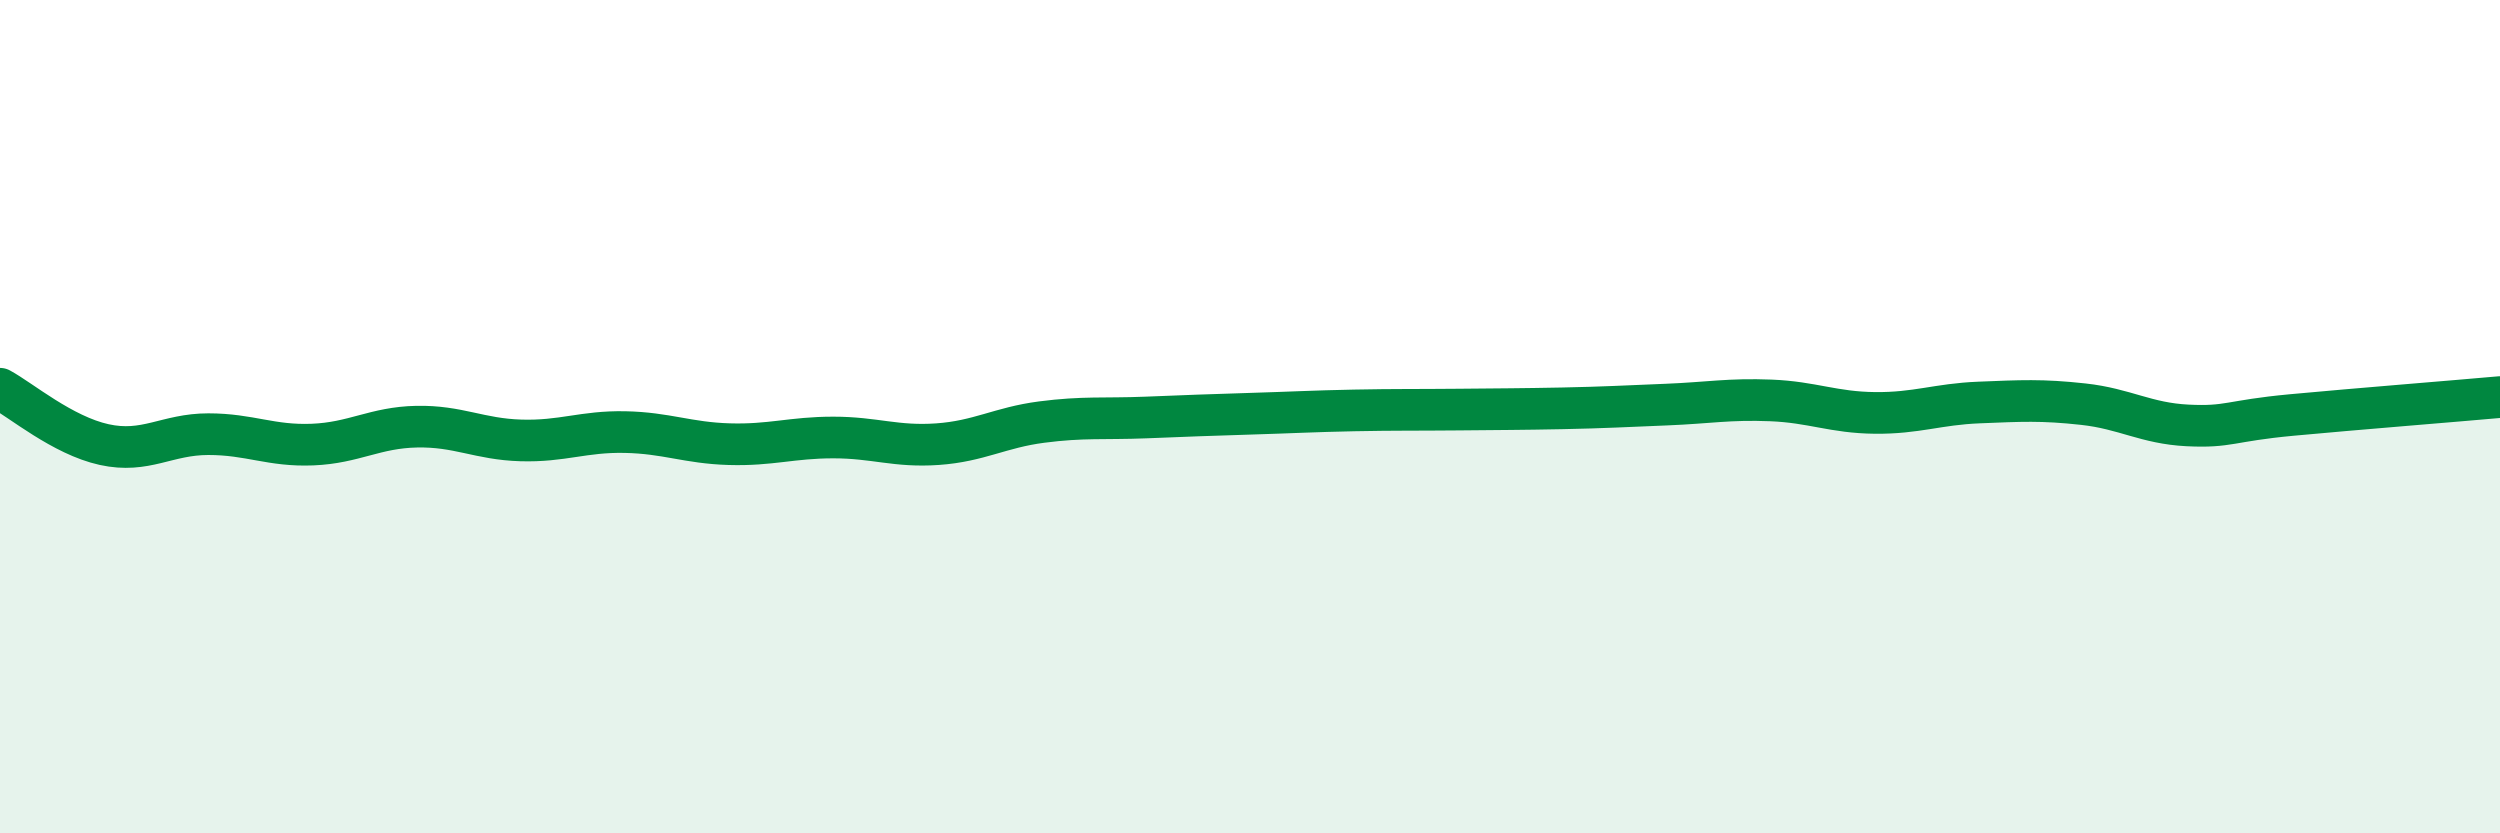 
    <svg width="60" height="20" viewBox="0 0 60 20" xmlns="http://www.w3.org/2000/svg">
      <path
        d="M 0,9.33 C 0.5,9.6 1.5,10.45 2.5,10.67 C 3.5,10.89 4,10.42 5,10.42 C 6,10.42 6.5,10.71 7.5,10.67 C 8.5,10.63 9,10.26 10,10.24 C 11,10.22 11.5,10.54 12.5,10.57 C 13.5,10.6 14,10.35 15,10.37 C 16,10.39 16.5,10.63 17.5,10.66 C 18.5,10.69 19,10.5 20,10.5 C 21,10.5 21.5,10.73 22.5,10.66 C 23.5,10.59 24,10.26 25,10.13 C 26,10 26.5,10.06 27.5,10.02 C 28.5,9.98 29,9.96 30,9.93 C 31,9.9 31.5,9.87 32.5,9.85 C 33.5,9.83 34,9.84 35,9.83 C 36,9.82 36.5,9.82 37.5,9.8 C 38.5,9.78 39,9.75 40,9.71 C 41,9.67 41.5,9.57 42.5,9.61 C 43.5,9.65 44,9.9 45,9.91 C 46,9.92 46.5,9.7 47.5,9.66 C 48.5,9.62 49,9.59 50,9.7 C 51,9.81 51.5,10.16 52.5,10.21 C 53.5,10.26 53.5,10.1 55,9.96 C 56.5,9.82 59,9.62 60,9.53L60 20L0 20Z"
        fill="#008740"
        opacity="0.1"
        stroke-linecap="round"
        stroke-linejoin="round"
      />
      <path
        d="M 0,9.33 C 0.5,9.6 1.5,10.45 2.5,10.67 C 3.5,10.89 4,10.42 5,10.42 C 6,10.42 6.5,10.71 7.5,10.67 C 8.5,10.63 9,10.26 10,10.24 C 11,10.22 11.5,10.54 12.5,10.57 C 13.5,10.6 14,10.35 15,10.37 C 16,10.39 16.5,10.63 17.5,10.66 C 18.5,10.69 19,10.5 20,10.5 C 21,10.5 21.5,10.73 22.5,10.66 C 23.5,10.59 24,10.26 25,10.13 C 26,10 26.5,10.06 27.5,10.02 C 28.5,9.98 29,9.96 30,9.93 C 31,9.9 31.5,9.87 32.5,9.85 C 33.5,9.83 34,9.84 35,9.83 C 36,9.82 36.5,9.82 37.5,9.8 C 38.5,9.78 39,9.75 40,9.71 C 41,9.67 41.5,9.57 42.5,9.61 C 43.5,9.65 44,9.9 45,9.91 C 46,9.92 46.5,9.7 47.5,9.66 C 48.5,9.62 49,9.59 50,9.7 C 51,9.81 51.5,10.16 52.5,10.21 C 53.5,10.26 53.5,10.1 55,9.96 C 56.5,9.82 59,9.62 60,9.53"
        stroke="#008740"
        stroke-width="1"
        fill="none"
        stroke-linecap="round"
        stroke-linejoin="round"
      />
    </svg>
  